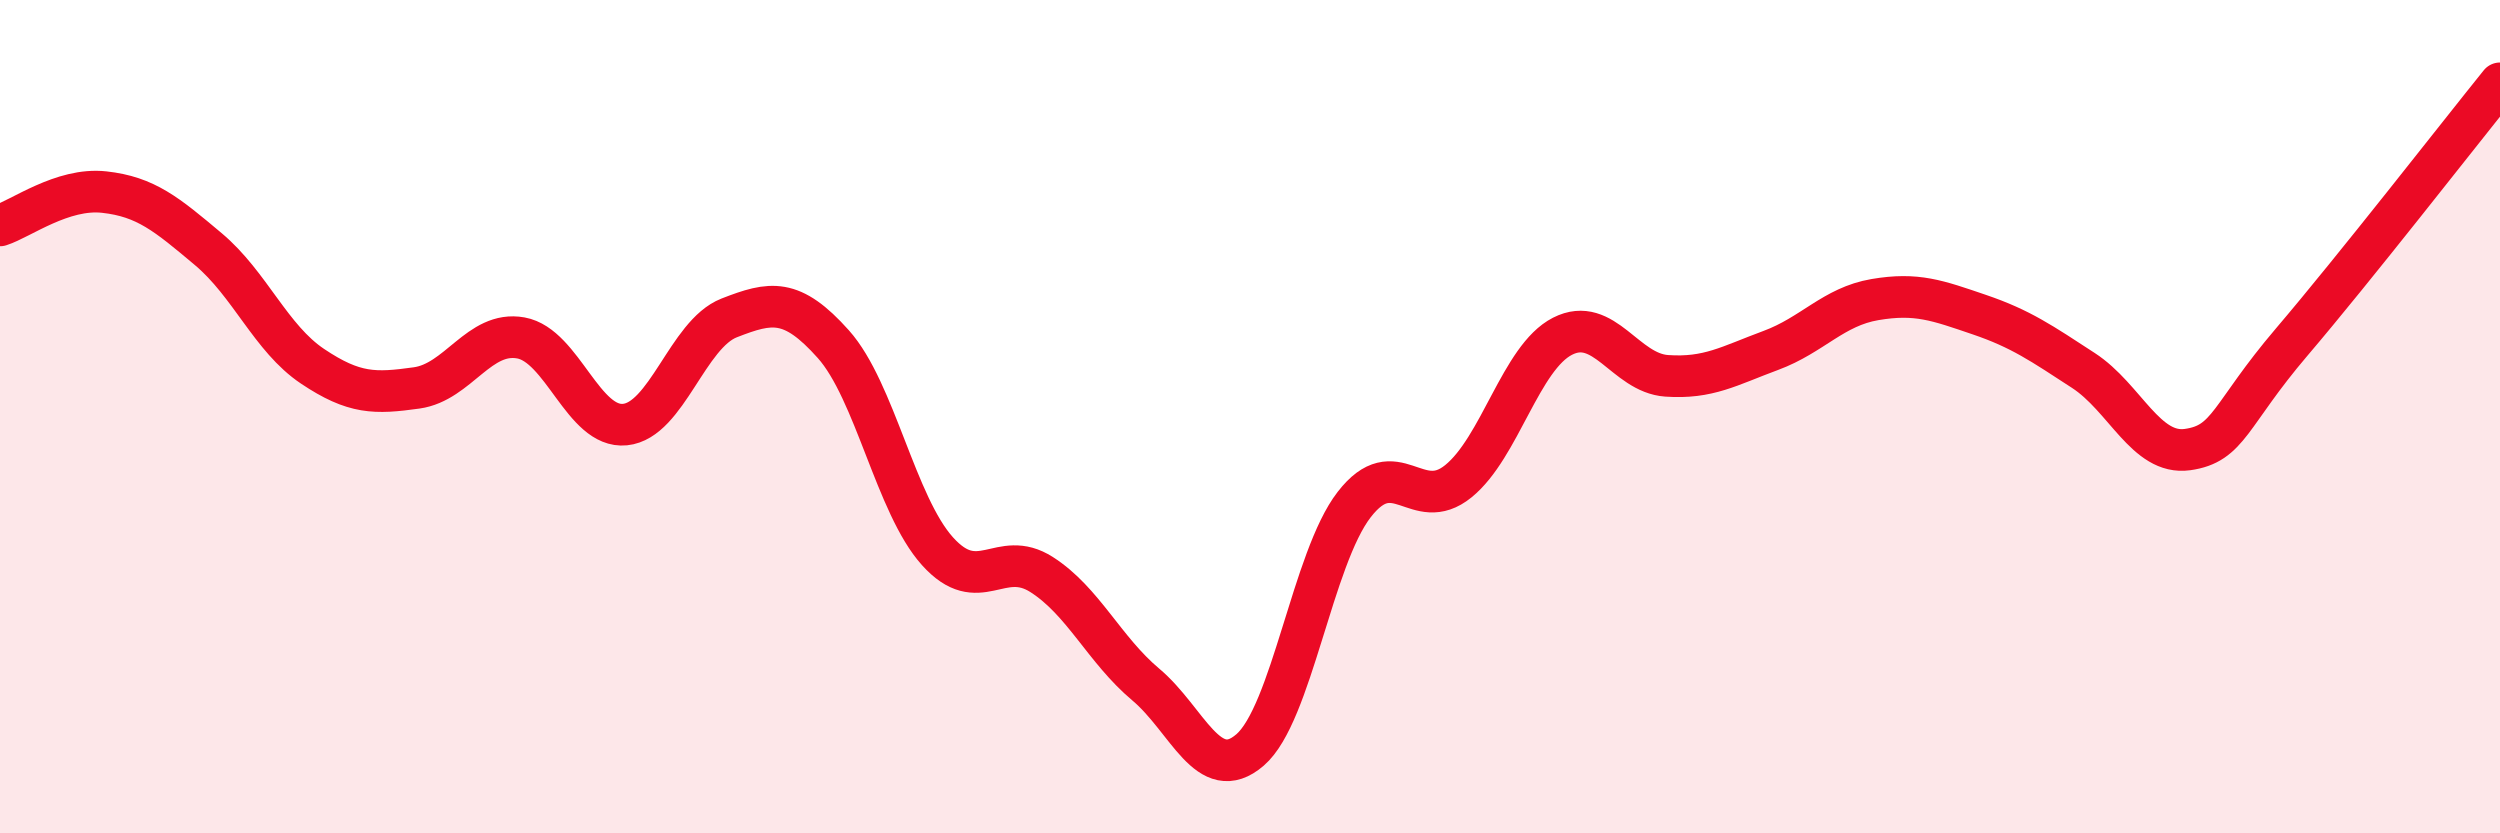 
    <svg width="60" height="20" viewBox="0 0 60 20" xmlns="http://www.w3.org/2000/svg">
      <path
        d="M 0,5.41 C 0.5,5.25 1.5,4.5 2.5,4.61 C 3.5,4.72 4,5.14 5,5.98 C 6,6.82 6.5,8.12 7.5,8.79 C 8.5,9.46 9,9.45 10,9.31 C 11,9.17 11.5,7.93 12.5,8.11 C 13.5,8.29 14,10.29 15,10.19 C 16,10.09 16.5,8.02 17.5,7.63 C 18.5,7.24 19,7.14 20,8.26 C 21,9.38 21.5,12.12 22.5,13.23 C 23.5,14.34 24,13.15 25,13.79 C 26,14.43 26.5,15.59 27.5,16.43 C 28.5,17.27 29,18.86 30,18 C 31,17.14 31.5,13.4 32.5,12.11 C 33.5,10.82 34,12.36 35,11.55 C 36,10.74 36.5,8.58 37.5,8.07 C 38.5,7.56 39,8.95 40,9.02 C 41,9.09 41.5,8.78 42.5,8.41 C 43.5,8.04 44,7.36 45,7.19 C 46,7.02 46.5,7.21 47.5,7.55 C 48.5,7.89 49,8.24 50,8.89 C 51,9.54 51.5,10.93 52.5,10.79 C 53.5,10.65 53.5,9.97 55,8.21 C 56.5,6.45 59,3.24 60,2L60 20L0 20Z"
        fill="#EB0A25"
        opacity="0.1"
        stroke-linecap="round"
        stroke-linejoin="round"
      />
      <path
        d="M 0,5.41 C 0.5,5.25 1.5,4.5 2.5,4.61 C 3.5,4.72 4,5.14 5,5.98 C 6,6.82 6.5,8.12 7.5,8.79 C 8.5,9.46 9,9.45 10,9.31 C 11,9.17 11.5,7.93 12.5,8.11 C 13.5,8.29 14,10.29 15,10.19 C 16,10.09 16.5,8.02 17.5,7.63 C 18.5,7.24 19,7.14 20,8.26 C 21,9.38 21.5,12.12 22.5,13.23 C 23.5,14.34 24,13.15 25,13.79 C 26,14.43 26.5,15.59 27.5,16.43 C 28.5,17.27 29,18.86 30,18 C 31,17.14 31.5,13.4 32.5,12.11 C 33.5,10.82 34,12.36 35,11.55 C 36,10.74 36.5,8.58 37.5,8.07 C 38.5,7.56 39,8.95 40,9.02 C 41,9.09 41.5,8.78 42.5,8.41 C 43.5,8.04 44,7.36 45,7.19 C 46,7.02 46.5,7.21 47.5,7.55 C 48.5,7.89 49,8.24 50,8.89 C 51,9.54 51.5,10.93 52.5,10.79 C 53.5,10.65 53.5,9.97 55,8.21 C 56.5,6.45 59,3.24 60,2"
        stroke="#EB0A25"
        stroke-width="1"
        fill="none"
        stroke-linecap="round"
        stroke-linejoin="round"
      />
    </svg>
  